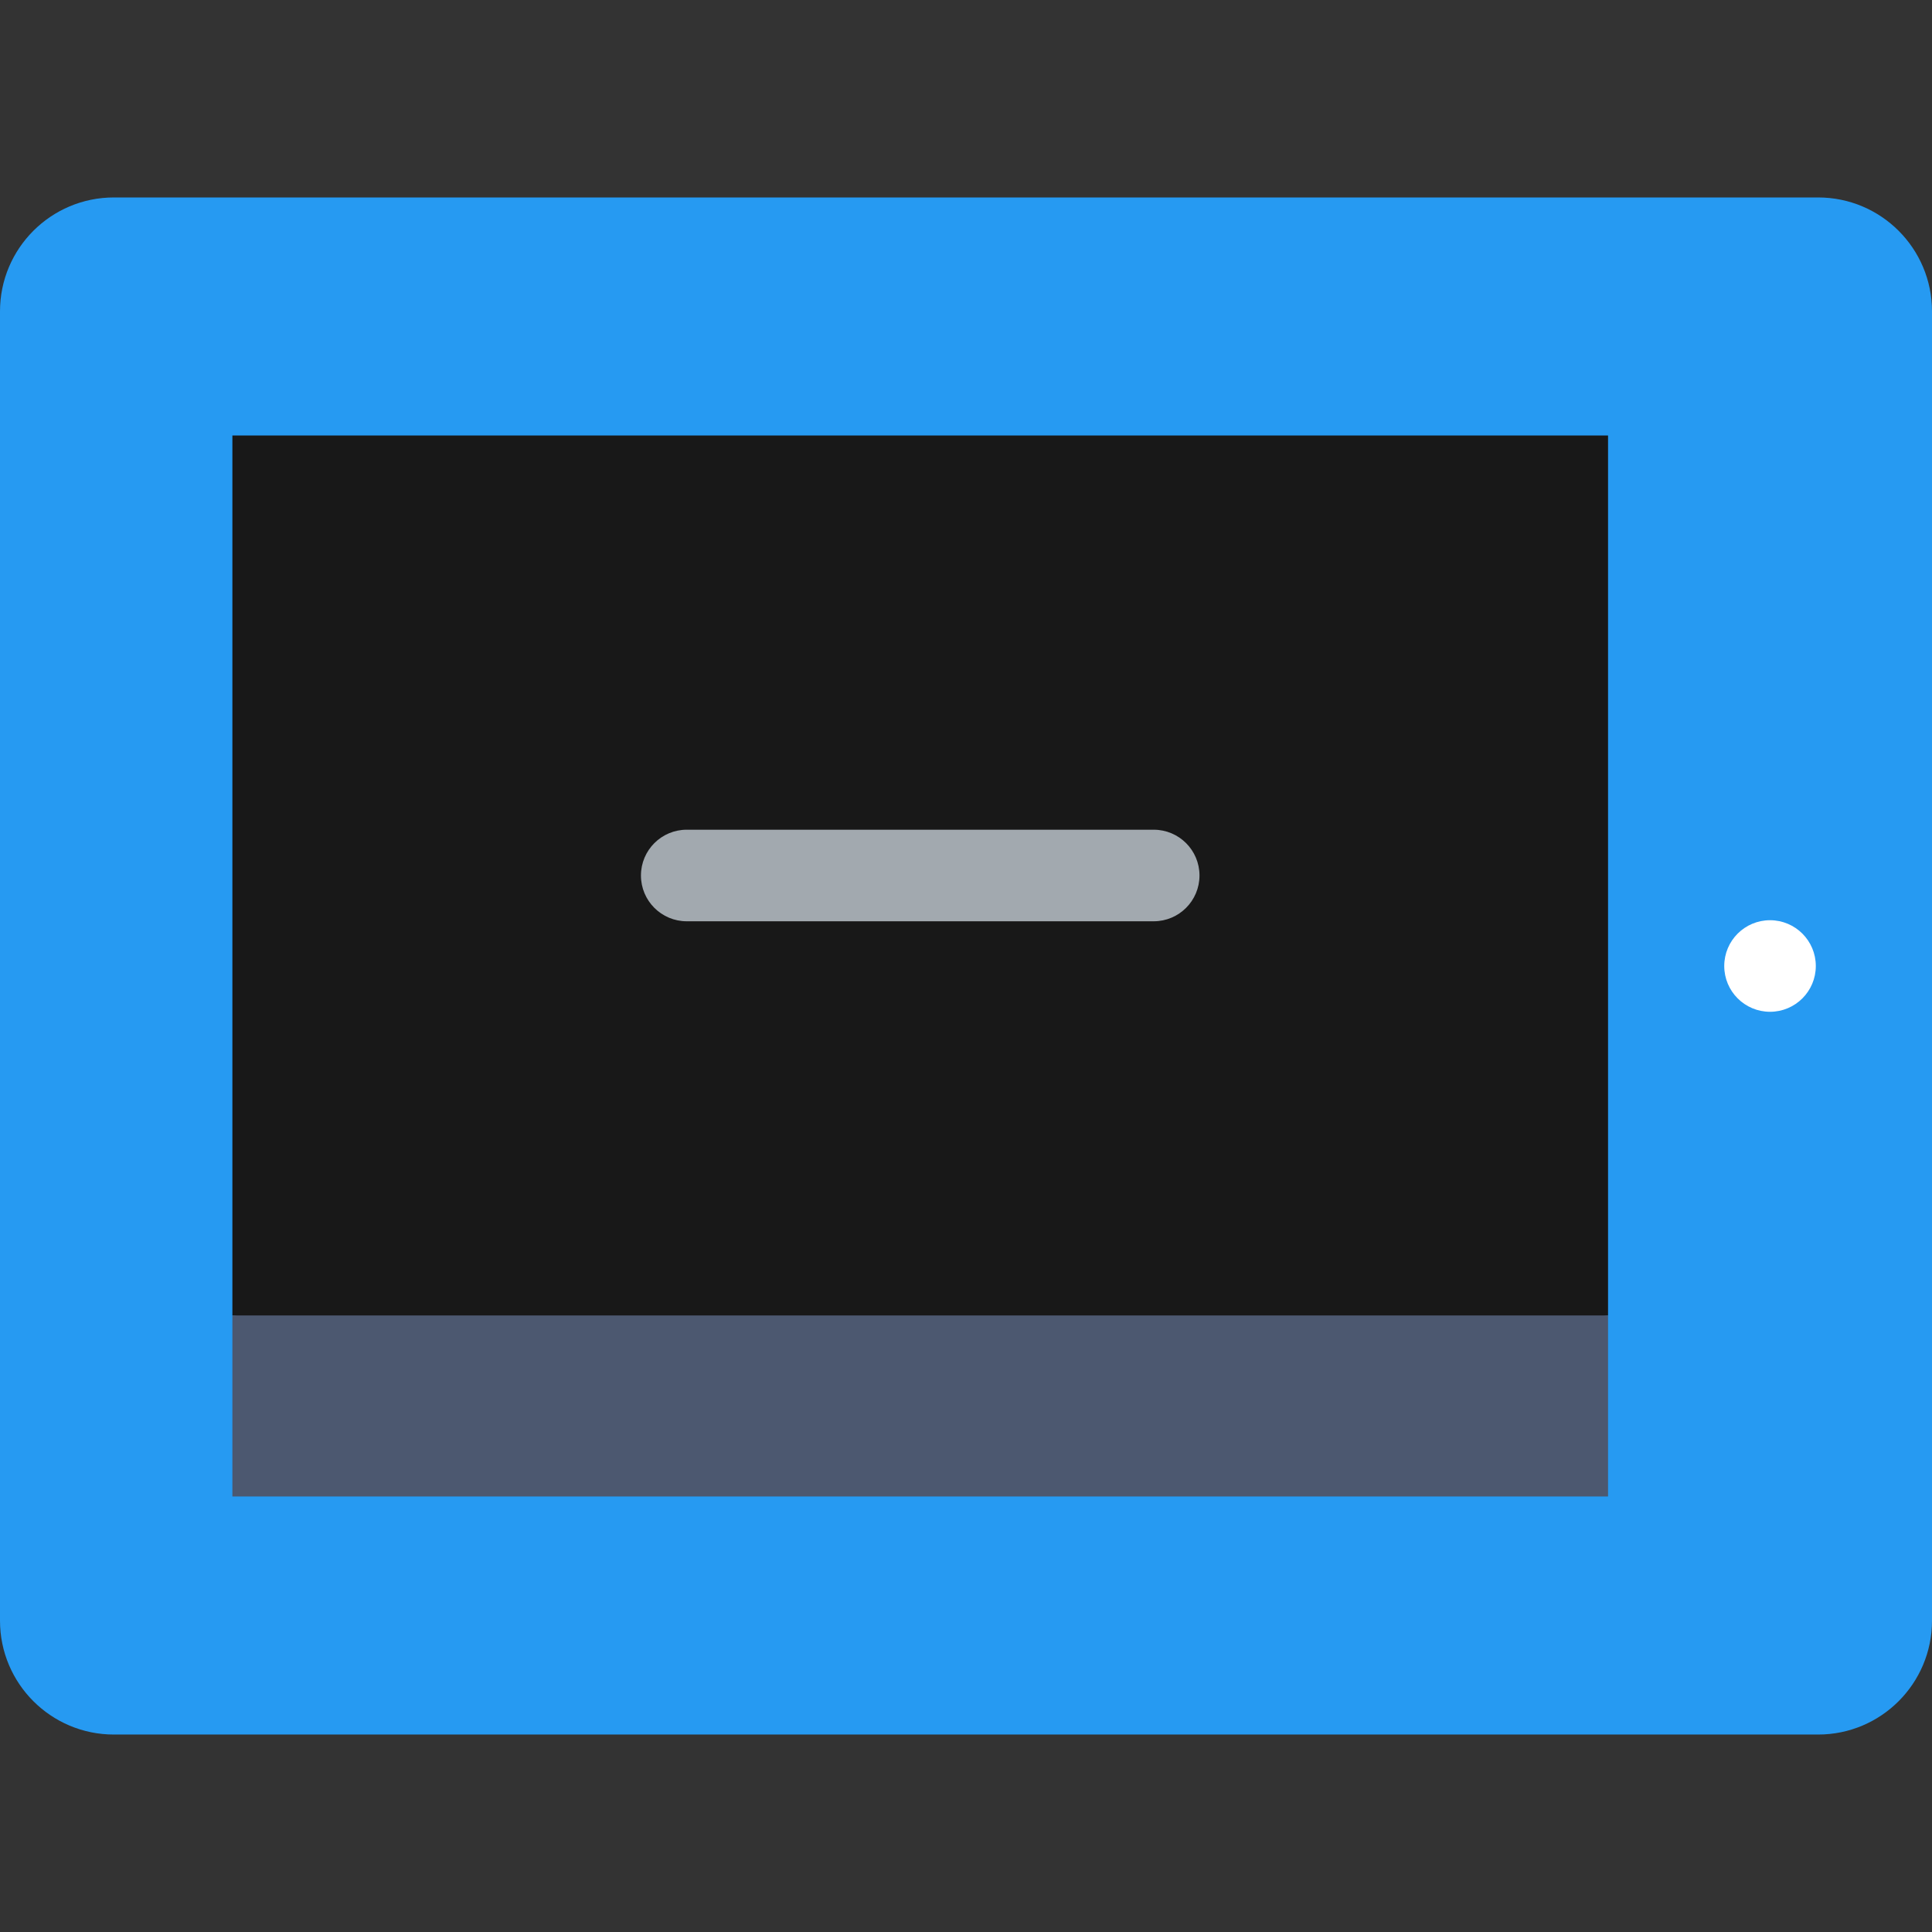 <?xml version="1.0" encoding="iso-8859-1"?>
<!-- Uploaded to: SVG Repo, www.svgrepo.com, Generator: SVG Repo Mixer Tools -->
<svg version="1.1" id="Layer_1" xmlns="http://www.w3.org/2000/svg" xmlns:xlink="http://www.w3.org/1999/xlink" 
	 viewBox="0 0 512 512" xml:space="preserve">
<rect x="0" y="0" width="512" height="512" fill="#333333" stroke="none"/>
<path style="fill:#269AF2;" d="M512,429.489c0,16.67-13.513,30.184-30.184,30.184H30.184C13.513,459.674,0,446.159,0,429.489V82.511
	c0-16.67,13.513-30.184,30.184-30.184h451.633c16.67,0,30.184,13.513,30.184,30.184L512,429.489L512,429.489z"/>
<circle style="fill:#FFFFFF;" cx="469.075" cy="256" r="12.133"/>
<polygon style="fill:#181818;" points="426.149,115.418 426.149,348.609 243.867,372.874 61.586,348.609 61.586,115.418 "/>
<path style="fill:#A2A9AF;" d="M305.744,244.148H181.991c-6.701,0-12.133-5.432-12.133-12.133c0-6.701,5.432-12.133,12.133-12.133
	h123.754c6.7,0,12.133,5.432,12.133,12.133C317.877,238.716,312.444,244.148,305.744,244.148z"/>
<rect x="61.586" y="348.609" style="fill:#4C5870;" width="364.563" height="47.973"/>
</svg>